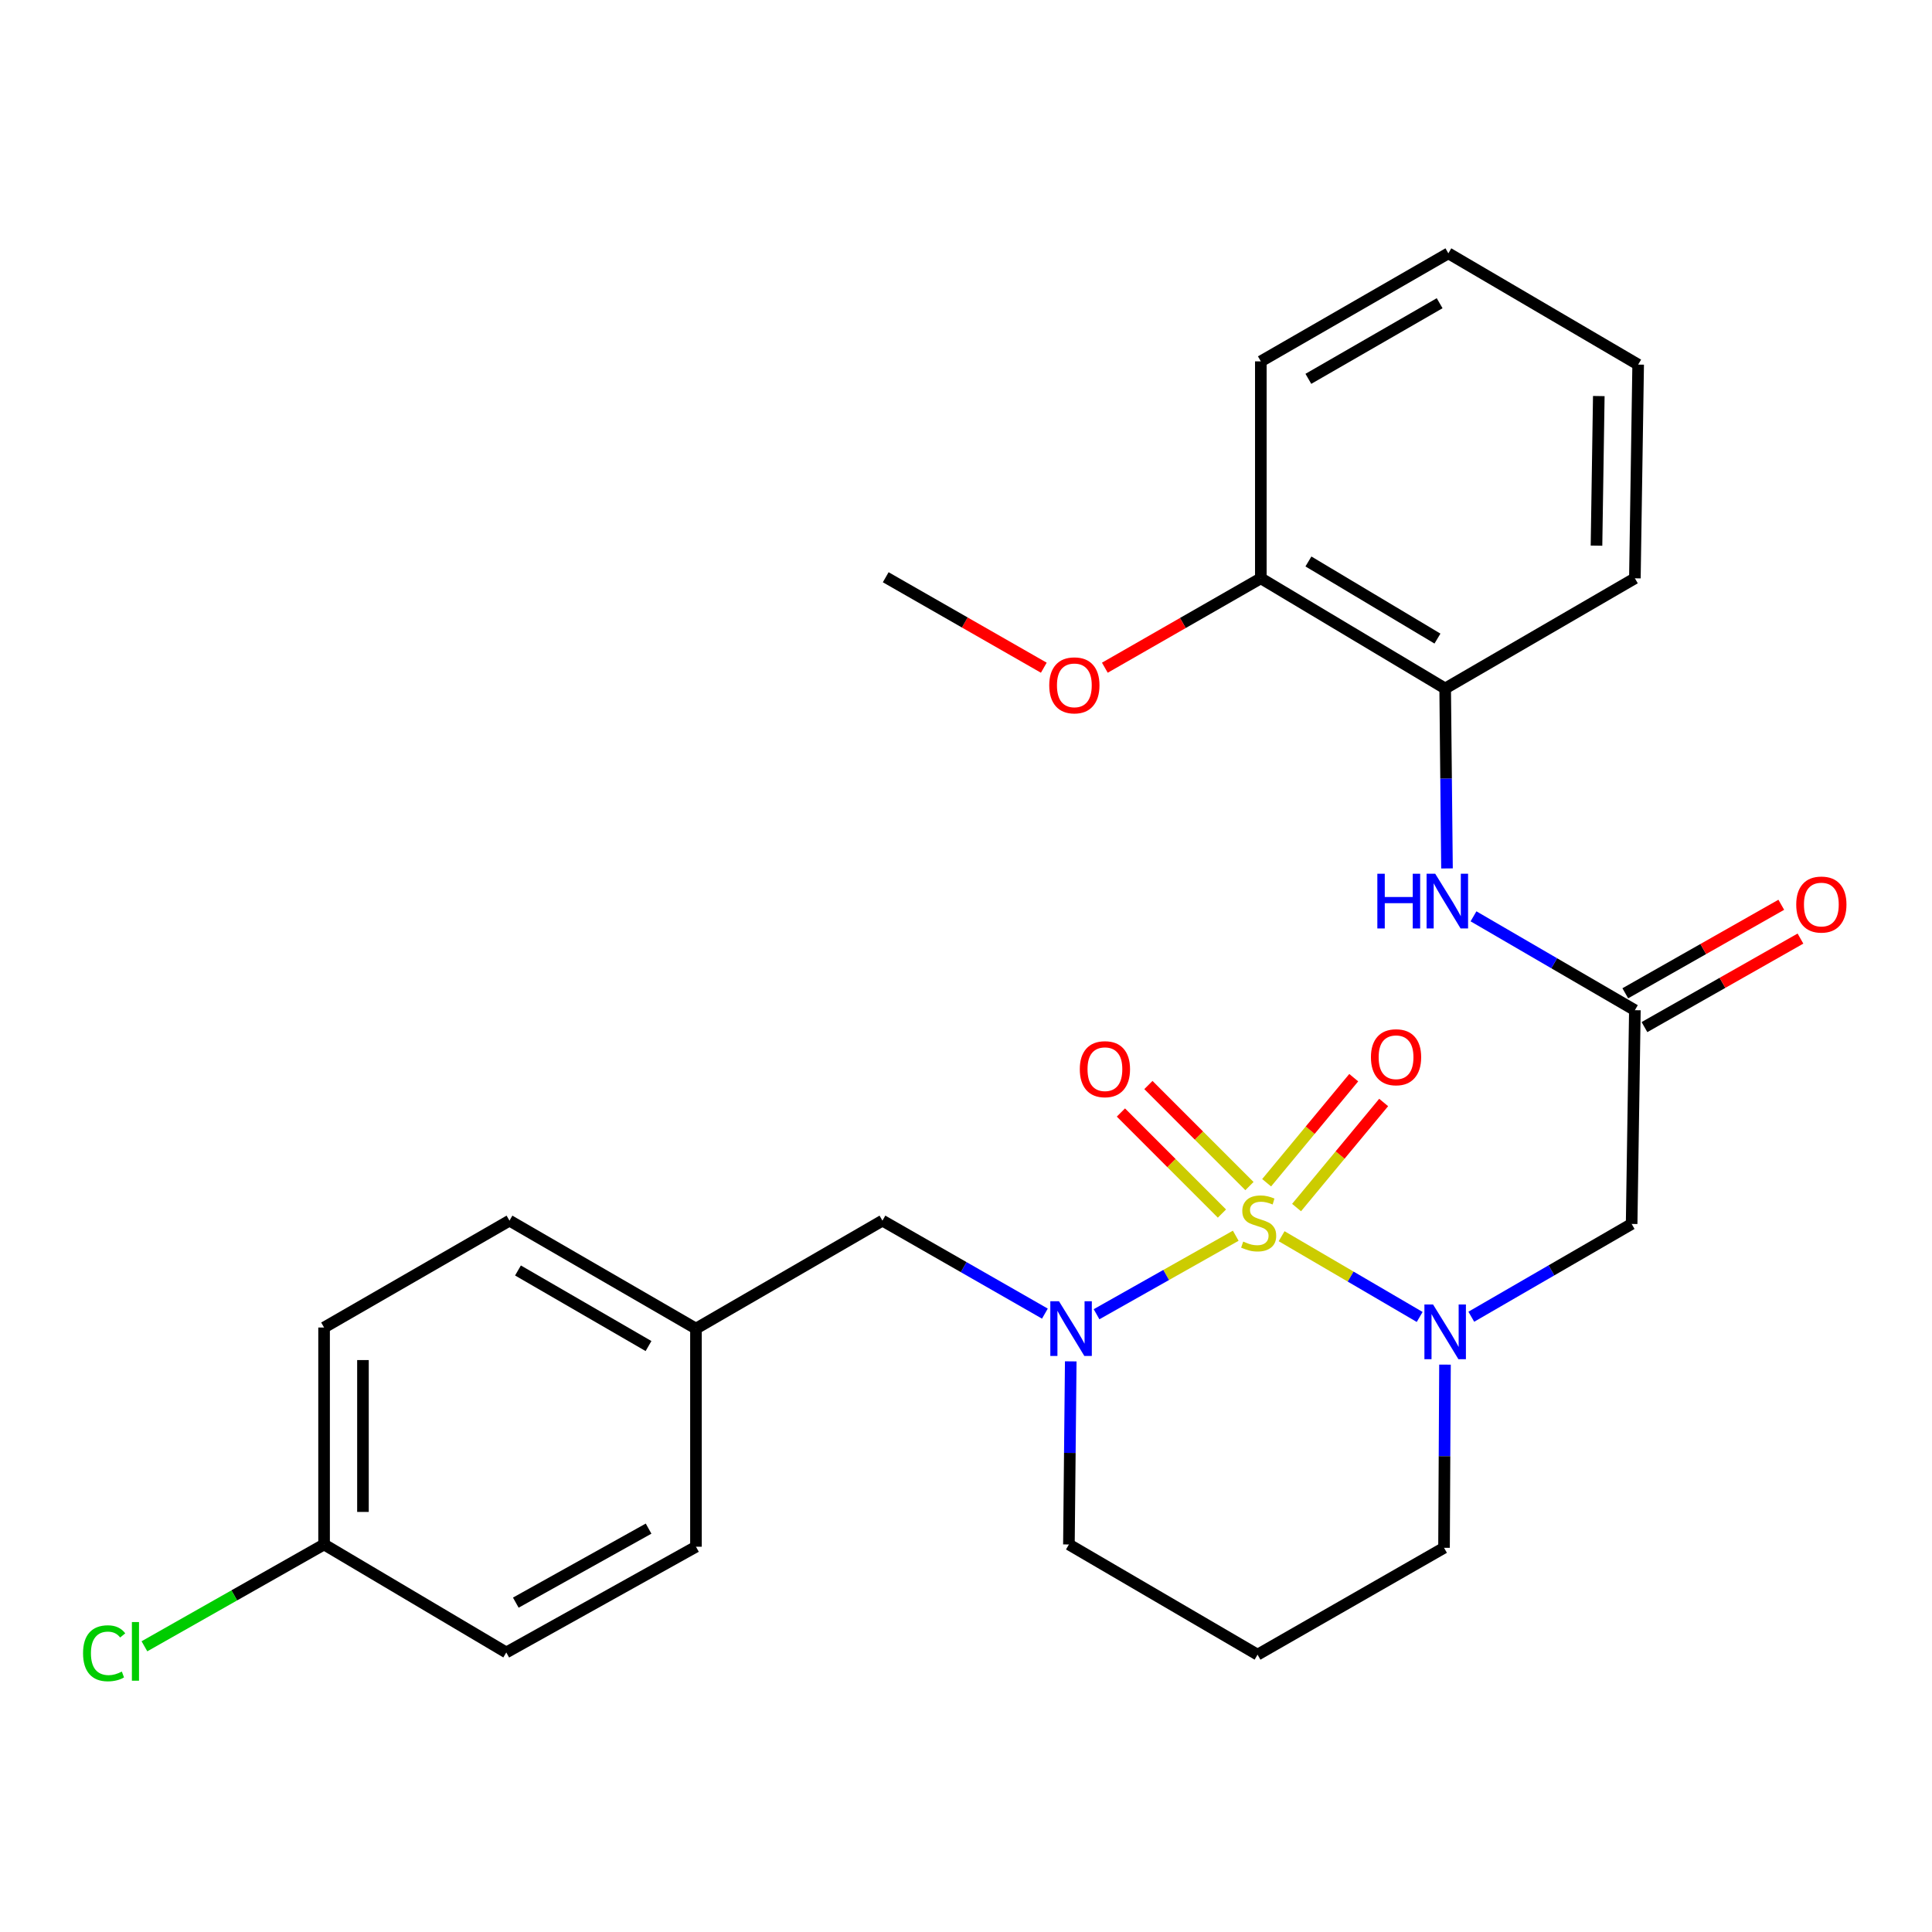 <?xml version='1.0' encoding='iso-8859-1'?>
<svg version='1.1' baseProfile='full'
              xmlns='http://www.w3.org/2000/svg'
                      xmlns:rdkit='http://www.rdkit.org/xml'
                      xmlns:xlink='http://www.w3.org/1999/xlink'
                  xml:space='preserve'
width='1000px' height='1000px' viewBox='0 0 1000 1000'>
<!-- END OF HEADER -->
<rect style='opacity:1.0;fill:#FFFFFF;stroke:none' width='1000' height='1000' x='0' y='0'> </rect>
<path class='bond-0' d='M 663.361,639.863 L 699.092,660.76' style='fill:none;fill-rule:evenodd;stroke:#CCCC00;stroke-width:6px;stroke-linecap:butt;stroke-linejoin:miter;stroke-opacity:1' />
<path class='bond-0' d='M 699.092,660.76 L 734.823,681.657' style='fill:none;fill-rule:evenodd;stroke:#0000FF;stroke-width:6px;stroke-linecap:butt;stroke-linejoin:miter;stroke-opacity:1' />
<path class='bond-1' d='M 639.619,639.611 L 603.596,659.929' style='fill:none;fill-rule:evenodd;stroke:#CCCC00;stroke-width:6px;stroke-linecap:butt;stroke-linejoin:miter;stroke-opacity:1' />
<path class='bond-1' d='M 603.596,659.929 L 567.573,680.246' style='fill:none;fill-rule:evenodd;stroke:#0000FF;stroke-width:6px;stroke-linecap:butt;stroke-linejoin:miter;stroke-opacity:1' />
<path class='bond-4' d='M 646.706,613.909 L 620.559,587.758' style='fill:none;fill-rule:evenodd;stroke:#CCCC00;stroke-width:6px;stroke-linecap:butt;stroke-linejoin:miter;stroke-opacity:1' />
<path class='bond-4' d='M 620.559,587.758 L 594.411,561.607' style='fill:none;fill-rule:evenodd;stroke:#FF0000;stroke-width:6px;stroke-linecap:butt;stroke-linejoin:miter;stroke-opacity:1' />
<path class='bond-4' d='M 632.477,628.136 L 606.33,601.985' style='fill:none;fill-rule:evenodd;stroke:#CCCC00;stroke-width:6px;stroke-linecap:butt;stroke-linejoin:miter;stroke-opacity:1' />
<path class='bond-4' d='M 606.33,601.985 L 580.182,575.834' style='fill:none;fill-rule:evenodd;stroke:#FF0000;stroke-width:6px;stroke-linecap:butt;stroke-linejoin:miter;stroke-opacity:1' />
<path class='bond-5' d='M 671.097,625.027 L 693.638,597.836' style='fill:none;fill-rule:evenodd;stroke:#CCCC00;stroke-width:6px;stroke-linecap:butt;stroke-linejoin:miter;stroke-opacity:1' />
<path class='bond-5' d='M 693.638,597.836 L 716.18,570.645' style='fill:none;fill-rule:evenodd;stroke:#FF0000;stroke-width:6px;stroke-linecap:butt;stroke-linejoin:miter;stroke-opacity:1' />
<path class='bond-5' d='M 655.606,612.184 L 678.147,584.993' style='fill:none;fill-rule:evenodd;stroke:#CCCC00;stroke-width:6px;stroke-linecap:butt;stroke-linejoin:miter;stroke-opacity:1' />
<path class='bond-5' d='M 678.147,584.993 L 700.689,557.803' style='fill:none;fill-rule:evenodd;stroke:#FF0000;stroke-width:6px;stroke-linecap:butt;stroke-linejoin:miter;stroke-opacity:1' />
<path class='bond-2' d='M 761.543,681.542 L 803.038,657.526' style='fill:none;fill-rule:evenodd;stroke:#0000FF;stroke-width:6px;stroke-linecap:butt;stroke-linejoin:miter;stroke-opacity:1' />
<path class='bond-2' d='M 803.038,657.526 L 844.533,633.511' style='fill:none;fill-rule:evenodd;stroke:#000000;stroke-width:6px;stroke-linecap:butt;stroke-linejoin:miter;stroke-opacity:1' />
<path class='bond-11' d='M 747.925,706.326 L 747.674,753.732' style='fill:none;fill-rule:evenodd;stroke:#0000FF;stroke-width:6px;stroke-linecap:butt;stroke-linejoin:miter;stroke-opacity:1' />
<path class='bond-11' d='M 747.674,753.732 L 747.422,801.137' style='fill:none;fill-rule:evenodd;stroke:#000000;stroke-width:6px;stroke-linecap:butt;stroke-linejoin:miter;stroke-opacity:1' />
<path class='bond-8' d='M 540.834,679.927 L 498.792,655.863' style='fill:none;fill-rule:evenodd;stroke:#0000FF;stroke-width:6px;stroke-linecap:butt;stroke-linejoin:miter;stroke-opacity:1' />
<path class='bond-8' d='M 498.792,655.863 L 456.75,631.8' style='fill:none;fill-rule:evenodd;stroke:#000000;stroke-width:6px;stroke-linecap:butt;stroke-linejoin:miter;stroke-opacity:1' />
<path class='bond-12' d='M 554.217,704.637 L 553.742,752.026' style='fill:none;fill-rule:evenodd;stroke:#0000FF;stroke-width:6px;stroke-linecap:butt;stroke-linejoin:miter;stroke-opacity:1' />
<path class='bond-12' d='M 553.742,752.026 L 553.268,799.416' style='fill:none;fill-rule:evenodd;stroke:#000000;stroke-width:6px;stroke-linecap:butt;stroke-linejoin:miter;stroke-opacity:1' />
<path class='bond-3' d='M 844.533,633.511 L 846.21,522.874' style='fill:none;fill-rule:evenodd;stroke:#000000;stroke-width:6px;stroke-linecap:butt;stroke-linejoin:miter;stroke-opacity:1' />
<path class='bond-6' d='M 846.21,522.874 L 804.445,498.582' style='fill:none;fill-rule:evenodd;stroke:#000000;stroke-width:6px;stroke-linecap:butt;stroke-linejoin:miter;stroke-opacity:1' />
<path class='bond-6' d='M 804.445,498.582 L 762.68,474.289' style='fill:none;fill-rule:evenodd;stroke:#0000FF;stroke-width:6px;stroke-linecap:butt;stroke-linejoin:miter;stroke-opacity:1' />
<path class='bond-9' d='M 851.175,531.624 L 891.547,508.717' style='fill:none;fill-rule:evenodd;stroke:#000000;stroke-width:6px;stroke-linecap:butt;stroke-linejoin:miter;stroke-opacity:1' />
<path class='bond-9' d='M 891.547,508.717 L 931.919,485.81' style='fill:none;fill-rule:evenodd;stroke:#FF0000;stroke-width:6px;stroke-linecap:butt;stroke-linejoin:miter;stroke-opacity:1' />
<path class='bond-9' d='M 841.245,514.123 L 881.617,491.216' style='fill:none;fill-rule:evenodd;stroke:#000000;stroke-width:6px;stroke-linecap:butt;stroke-linejoin:miter;stroke-opacity:1' />
<path class='bond-9' d='M 881.617,491.216 L 921.989,468.309' style='fill:none;fill-rule:evenodd;stroke:#FF0000;stroke-width:6px;stroke-linecap:butt;stroke-linejoin:miter;stroke-opacity:1' />
<path class='bond-7' d='M 748.961,449.498 L 748.488,402.926' style='fill:none;fill-rule:evenodd;stroke:#0000FF;stroke-width:6px;stroke-linecap:butt;stroke-linejoin:miter;stroke-opacity:1' />
<path class='bond-7' d='M 748.488,402.926 L 748.015,356.354' style='fill:none;fill-rule:evenodd;stroke:#000000;stroke-width:6px;stroke-linecap:butt;stroke-linejoin:miter;stroke-opacity:1' />
<path class='bond-10' d='M 748.015,356.354 L 652.604,299.33' style='fill:none;fill-rule:evenodd;stroke:#000000;stroke-width:6px;stroke-linecap:butt;stroke-linejoin:miter;stroke-opacity:1' />
<path class='bond-10' d='M 744.026,330.528 L 677.238,290.612' style='fill:none;fill-rule:evenodd;stroke:#000000;stroke-width:6px;stroke-linecap:butt;stroke-linejoin:miter;stroke-opacity:1' />
<path class='bond-22' d='M 748.015,356.354 L 846.21,299.33' style='fill:none;fill-rule:evenodd;stroke:#000000;stroke-width:6px;stroke-linecap:butt;stroke-linejoin:miter;stroke-opacity:1' />
<path class='bond-13' d='M 456.75,631.8 L 360.232,687.683' style='fill:none;fill-rule:evenodd;stroke:#000000;stroke-width:6px;stroke-linecap:butt;stroke-linejoin:miter;stroke-opacity:1' />
<path class='bond-21' d='M 652.604,299.33 L 612.235,322.47' style='fill:none;fill-rule:evenodd;stroke:#000000;stroke-width:6px;stroke-linecap:butt;stroke-linejoin:miter;stroke-opacity:1' />
<path class='bond-21' d='M 612.235,322.47 L 571.867,345.609' style='fill:none;fill-rule:evenodd;stroke:#FF0000;stroke-width:6px;stroke-linecap:butt;stroke-linejoin:miter;stroke-opacity:1' />
<path class='bond-23' d='M 652.604,299.33 L 652.604,187.039' style='fill:none;fill-rule:evenodd;stroke:#000000;stroke-width:6px;stroke-linecap:butt;stroke-linejoin:miter;stroke-opacity:1' />
<path class='bond-27' d='M 747.422,801.137 L 650.904,856.45' style='fill:none;fill-rule:evenodd;stroke:#000000;stroke-width:6px;stroke-linecap:butt;stroke-linejoin:miter;stroke-opacity:1' />
<path class='bond-14' d='M 553.268,799.416 L 650.904,856.45' style='fill:none;fill-rule:evenodd;stroke:#000000;stroke-width:6px;stroke-linecap:butt;stroke-linejoin:miter;stroke-opacity:1' />
<path class='bond-17' d='M 360.232,687.683 L 360.232,800.579' style='fill:none;fill-rule:evenodd;stroke:#000000;stroke-width:6px;stroke-linecap:butt;stroke-linejoin:miter;stroke-opacity:1' />
<path class='bond-18' d='M 360.232,687.683 L 263.703,631.8' style='fill:none;fill-rule:evenodd;stroke:#000000;stroke-width:6px;stroke-linecap:butt;stroke-linejoin:miter;stroke-opacity:1' />
<path class='bond-18' d='M 335.671,696.715 L 268.101,657.597' style='fill:none;fill-rule:evenodd;stroke:#000000;stroke-width:6px;stroke-linecap:butt;stroke-linejoin:miter;stroke-opacity:1' />
<path class='bond-15' d='M 167.744,799.416 L 167.744,687.124' style='fill:none;fill-rule:evenodd;stroke:#000000;stroke-width:6px;stroke-linecap:butt;stroke-linejoin:miter;stroke-opacity:1' />
<path class='bond-15' d='M 187.865,782.572 L 187.865,703.968' style='fill:none;fill-rule:evenodd;stroke:#000000;stroke-width:6px;stroke-linecap:butt;stroke-linejoin:miter;stroke-opacity:1' />
<path class='bond-16' d='M 167.744,799.416 L 121.248,825.767' style='fill:none;fill-rule:evenodd;stroke:#000000;stroke-width:6px;stroke-linecap:butt;stroke-linejoin:miter;stroke-opacity:1' />
<path class='bond-16' d='M 121.248,825.767 L 74.753,852.118' style='fill:none;fill-rule:evenodd;stroke:#00CC00;stroke-width:6px;stroke-linecap:butt;stroke-linejoin:miter;stroke-opacity:1' />
<path class='bond-28' d='M 167.744,799.416 L 262.048,855.31' style='fill:none;fill-rule:evenodd;stroke:#000000;stroke-width:6px;stroke-linecap:butt;stroke-linejoin:miter;stroke-opacity:1' />
<path class='bond-19' d='M 360.232,800.579 L 262.048,855.31' style='fill:none;fill-rule:evenodd;stroke:#000000;stroke-width:6px;stroke-linecap:butt;stroke-linejoin:miter;stroke-opacity:1' />
<path class='bond-19' d='M 335.707,791.213 L 266.978,829.525' style='fill:none;fill-rule:evenodd;stroke:#000000;stroke-width:6px;stroke-linecap:butt;stroke-linejoin:miter;stroke-opacity:1' />
<path class='bond-20' d='M 263.703,631.8 L 167.744,687.124' style='fill:none;fill-rule:evenodd;stroke:#000000;stroke-width:6px;stroke-linecap:butt;stroke-linejoin:miter;stroke-opacity:1' />
<path class='bond-24' d='M 540.273,345.606 L 499.361,322.194' style='fill:none;fill-rule:evenodd;stroke:#FF0000;stroke-width:6px;stroke-linecap:butt;stroke-linejoin:miter;stroke-opacity:1' />
<path class='bond-24' d='M 499.361,322.194 L 458.449,298.783' style='fill:none;fill-rule:evenodd;stroke:#000000;stroke-width:6px;stroke-linecap:butt;stroke-linejoin:miter;stroke-opacity:1' />
<path class='bond-25' d='M 846.21,299.33 L 847.909,188.716' style='fill:none;fill-rule:evenodd;stroke:#000000;stroke-width:6px;stroke-linecap:butt;stroke-linejoin:miter;stroke-opacity:1' />
<path class='bond-25' d='M 826.345,282.429 L 827.535,204.999' style='fill:none;fill-rule:evenodd;stroke:#000000;stroke-width:6px;stroke-linecap:butt;stroke-linejoin:miter;stroke-opacity:1' />
<path class='bond-29' d='M 652.604,187.039 L 749.669,131.122' style='fill:none;fill-rule:evenodd;stroke:#000000;stroke-width:6px;stroke-linecap:butt;stroke-linejoin:miter;stroke-opacity:1' />
<path class='bond-29' d='M 677.208,196.087 L 745.154,156.946' style='fill:none;fill-rule:evenodd;stroke:#000000;stroke-width:6px;stroke-linecap:butt;stroke-linejoin:miter;stroke-opacity:1' />
<path class='bond-26' d='M 847.909,188.716 L 749.669,131.122' style='fill:none;fill-rule:evenodd;stroke:#000000;stroke-width:6px;stroke-linecap:butt;stroke-linejoin:miter;stroke-opacity:1' />
<path  class='atom-0' d='M 643.486 642.638
Q 643.806 642.758, 645.126 643.318
Q 646.446 643.878, 647.886 644.238
Q 649.366 644.558, 650.806 644.558
Q 653.486 644.558, 655.046 643.278
Q 656.606 641.958, 656.606 639.678
Q 656.606 638.118, 655.806 637.158
Q 655.046 636.198, 653.846 635.678
Q 652.646 635.158, 650.646 634.558
Q 648.126 633.798, 646.606 633.078
Q 645.126 632.358, 644.046 630.838
Q 643.006 629.318, 643.006 626.758
Q 643.006 623.198, 645.406 620.998
Q 647.846 618.798, 652.646 618.798
Q 655.926 618.798, 659.646 620.358
L 658.726 623.438
Q 655.326 622.038, 652.766 622.038
Q 650.006 622.038, 648.486 623.198
Q 646.966 624.318, 647.006 626.278
Q 647.006 627.798, 647.766 628.718
Q 648.566 629.638, 649.686 630.158
Q 650.846 630.678, 652.766 631.278
Q 655.326 632.078, 656.846 632.878
Q 658.366 633.678, 659.446 635.318
Q 660.566 636.918, 660.566 639.678
Q 660.566 643.598, 657.926 645.718
Q 655.326 647.798, 650.966 647.798
Q 648.446 647.798, 646.526 647.238
Q 644.646 646.718, 642.406 645.798
L 643.486 642.638
' fill='#CCCC00'/>
<path  class='atom-1' d='M 741.755 675.211
L 751.035 690.211
Q 751.955 691.691, 753.435 694.371
Q 754.915 697.051, 754.995 697.211
L 754.995 675.211
L 758.755 675.211
L 758.755 703.531
L 754.875 703.531
L 744.915 687.131
Q 743.755 685.211, 742.515 683.011
Q 741.315 680.811, 740.955 680.131
L 740.955 703.531
L 737.275 703.531
L 737.275 675.211
L 741.755 675.211
' fill='#0000FF'/>
<path  class='atom-2' d='M 548.126 673.523
L 557.406 688.523
Q 558.326 690.003, 559.806 692.683
Q 561.286 695.363, 561.366 695.523
L 561.366 673.523
L 565.126 673.523
L 565.126 701.843
L 561.246 701.843
L 551.286 685.443
Q 550.126 683.523, 548.886 681.323
Q 547.686 679.123, 547.326 678.443
L 547.326 701.843
L 543.646 701.843
L 543.646 673.523
L 548.126 673.523
' fill='#0000FF'/>
<path  class='atom-5' d='M 558.903 553.405
Q 558.903 546.605, 562.263 542.805
Q 565.623 539.005, 571.903 539.005
Q 578.183 539.005, 581.543 542.805
Q 584.903 546.605, 584.903 553.405
Q 584.903 560.285, 581.503 564.205
Q 578.103 568.085, 571.903 568.085
Q 565.663 568.085, 562.263 564.205
Q 558.903 560.325, 558.903 553.405
M 571.903 564.885
Q 576.223 564.885, 578.543 562.005
Q 580.903 559.085, 580.903 553.405
Q 580.903 547.845, 578.543 545.045
Q 576.223 542.205, 571.903 542.205
Q 567.583 542.205, 565.223 545.005
Q 562.903 547.805, 562.903 553.405
Q 562.903 559.125, 565.223 562.005
Q 567.583 564.885, 571.903 564.885
' fill='#FF0000'/>
<path  class='atom-6' d='M 709.594 547.223
Q 709.594 540.423, 712.954 536.623
Q 716.314 532.823, 722.594 532.823
Q 728.874 532.823, 732.234 536.623
Q 735.594 540.423, 735.594 547.223
Q 735.594 554.103, 732.194 558.023
Q 728.794 561.903, 722.594 561.903
Q 716.354 561.903, 712.954 558.023
Q 709.594 554.143, 709.594 547.223
M 722.594 558.703
Q 726.914 558.703, 729.234 555.823
Q 731.594 552.903, 731.594 547.223
Q 731.594 541.663, 729.234 538.863
Q 726.914 536.023, 722.594 536.023
Q 718.274 536.023, 715.914 538.823
Q 713.594 541.623, 713.594 547.223
Q 713.594 552.943, 715.914 555.823
Q 718.274 558.703, 722.594 558.703
' fill='#FF0000'/>
<path  class='atom-7' d='M 712.913 452.249
L 716.753 452.249
L 716.753 464.289
L 731.233 464.289
L 731.233 452.249
L 735.073 452.249
L 735.073 480.569
L 731.233 480.569
L 731.233 467.489
L 716.753 467.489
L 716.753 480.569
L 712.913 480.569
L 712.913 452.249
' fill='#0000FF'/>
<path  class='atom-7' d='M 742.873 452.249
L 752.153 467.249
Q 753.073 468.729, 754.553 471.409
Q 756.033 474.089, 756.113 474.249
L 756.113 452.249
L 759.873 452.249
L 759.873 480.569
L 755.993 480.569
L 746.033 464.169
Q 744.873 462.249, 743.633 460.049
Q 742.433 457.849, 742.073 457.169
L 742.073 480.569
L 738.393 480.569
L 738.393 452.249
L 742.873 452.249
' fill='#0000FF'/>
<path  class='atom-10' d='M 929.728 468.189
Q 929.728 461.389, 933.088 457.589
Q 936.448 453.789, 942.728 453.789
Q 949.008 453.789, 952.368 457.589
Q 955.728 461.389, 955.728 468.189
Q 955.728 475.069, 952.328 478.989
Q 948.928 482.869, 942.728 482.869
Q 936.488 482.869, 933.088 478.989
Q 929.728 475.109, 929.728 468.189
M 942.728 479.669
Q 947.048 479.669, 949.368 476.789
Q 951.728 473.869, 951.728 468.189
Q 951.728 462.629, 949.368 459.829
Q 947.048 456.989, 942.728 456.989
Q 938.408 456.989, 936.048 459.789
Q 933.728 462.589, 933.728 468.189
Q 933.728 473.909, 936.048 476.789
Q 938.408 479.669, 942.728 479.669
' fill='#FF0000'/>
<path  class='atom-17' d='M 42.988 855.731
Q 42.988 848.691, 46.268 845.011
Q 49.588 841.291, 55.868 841.291
Q 61.708 841.291, 64.828 845.411
L 62.188 847.571
Q 59.908 844.571, 55.868 844.571
Q 51.588 844.571, 49.308 847.451
Q 47.068 850.291, 47.068 855.731
Q 47.068 861.331, 49.388 864.211
Q 51.748 867.091, 56.308 867.091
Q 59.428 867.091, 63.068 865.211
L 64.188 868.211
Q 62.708 869.171, 60.468 869.731
Q 58.228 870.291, 55.748 870.291
Q 49.588 870.291, 46.268 866.531
Q 42.988 862.771, 42.988 855.731
' fill='#00CC00'/>
<path  class='atom-17' d='M 68.268 839.571
L 71.948 839.571
L 71.948 869.931
L 68.268 869.931
L 68.268 839.571
' fill='#00CC00'/>
<path  class='atom-22' d='M 543.085 354.735
Q 543.085 347.935, 546.445 344.135
Q 549.805 340.335, 556.085 340.335
Q 562.365 340.335, 565.725 344.135
Q 569.085 347.935, 569.085 354.735
Q 569.085 361.615, 565.685 365.535
Q 562.285 369.415, 556.085 369.415
Q 549.845 369.415, 546.445 365.535
Q 543.085 361.655, 543.085 354.735
M 556.085 366.215
Q 560.405 366.215, 562.725 363.335
Q 565.085 360.415, 565.085 354.735
Q 565.085 349.175, 562.725 346.375
Q 560.405 343.535, 556.085 343.535
Q 551.765 343.535, 549.405 346.335
Q 547.085 349.135, 547.085 354.735
Q 547.085 360.455, 549.405 363.335
Q 551.765 366.215, 556.085 366.215
' fill='#FF0000'/>
</svg>
